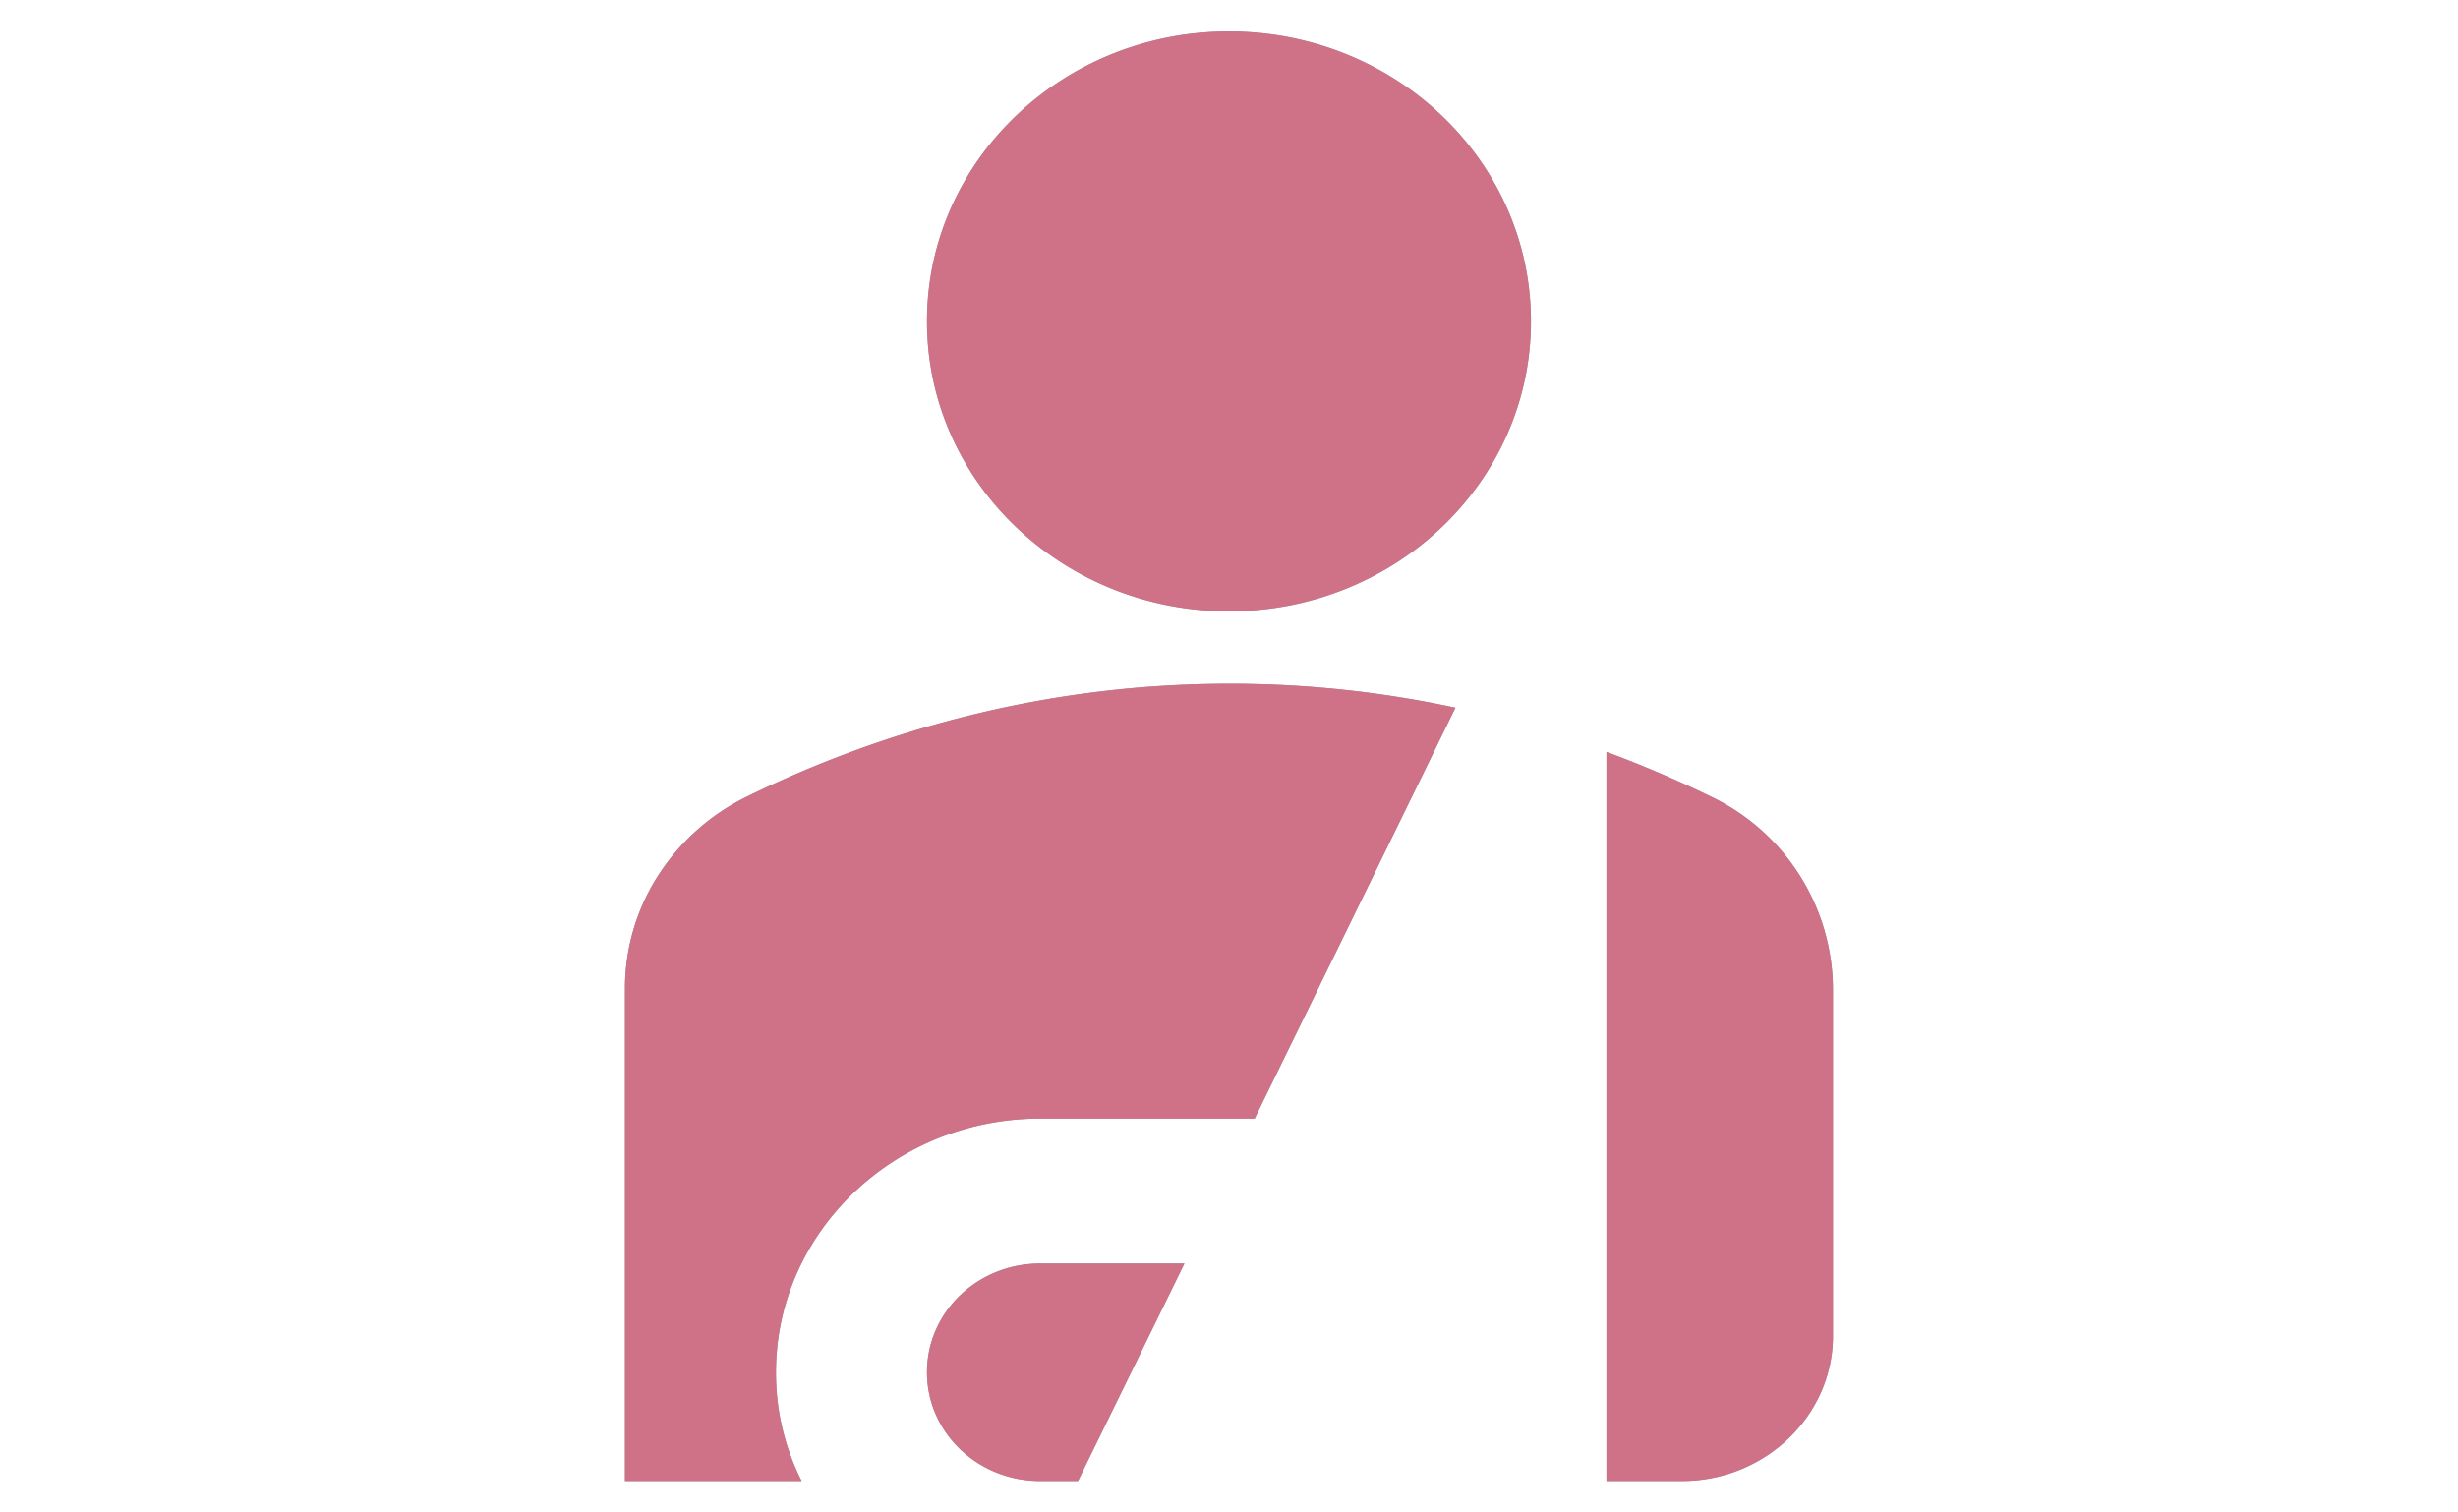 <svg width="39" height="24" fill="none" xmlns="http://www.w3.org/2000/svg"><path d="M14.708 5.1c0-2.541 2.144-4.6 4.791-4.6 2.648 0 4.792 2.058 4.792 4.6s-2.144 4.6-4.792 4.6c-2.647 0-4.791-2.058-4.791-4.6zm10.78 18.4h1.199c1.318 0 2.396-1.035 2.396-2.3v-5.497a3.401 3.401 0 00-1.929-3.059 18.225 18.225 0 00-1.665-.713V23.5zm-5.581-5.75l3.186-6.52a16.92 16.92 0 00-3.594-.38c-3.03 0-5.642.805-7.654 1.794a3.505 3.505 0 00-1.415 1.268 3.32 3.32 0 00-.514 1.791V23.5h2.803a3.788 3.788 0 01-.407-1.725c0-2.22 1.88-4.025 4.193-4.025h3.402zm-2.803 5.75l1.689-3.45h-2.288c-.995 0-1.797.77-1.797 1.725 0 .955.802 1.725 1.797 1.725h.599z" fill="#999"/><path d="M14.708 5.1c0-2.541 2.144-4.6 4.791-4.6 2.648 0 4.792 2.058 4.792 4.6s-2.144 4.6-4.792 4.6c-2.647 0-4.791-2.058-4.791-4.6zm10.78 18.4h1.199c1.318 0 2.396-1.035 2.396-2.3v-5.497a3.401 3.401 0 00-1.929-3.059 18.225 18.225 0 00-1.665-.713V23.5zm-5.581-5.75l3.186-6.52a16.92 16.92 0 00-3.594-.38c-3.03 0-5.642.805-7.654 1.794a3.505 3.505 0 00-1.415 1.268 3.32 3.32 0 00-.514 1.791V23.5h2.803a3.788 3.788 0 01-.407-1.725c0-2.22 1.88-4.025 4.193-4.025h3.402zm-2.803 5.75l1.689-3.45h-2.288c-.995 0-1.797.77-1.797 1.725 0 .955.802 1.725 1.797 1.725h.599z" fill="#CF7187"/></svg>